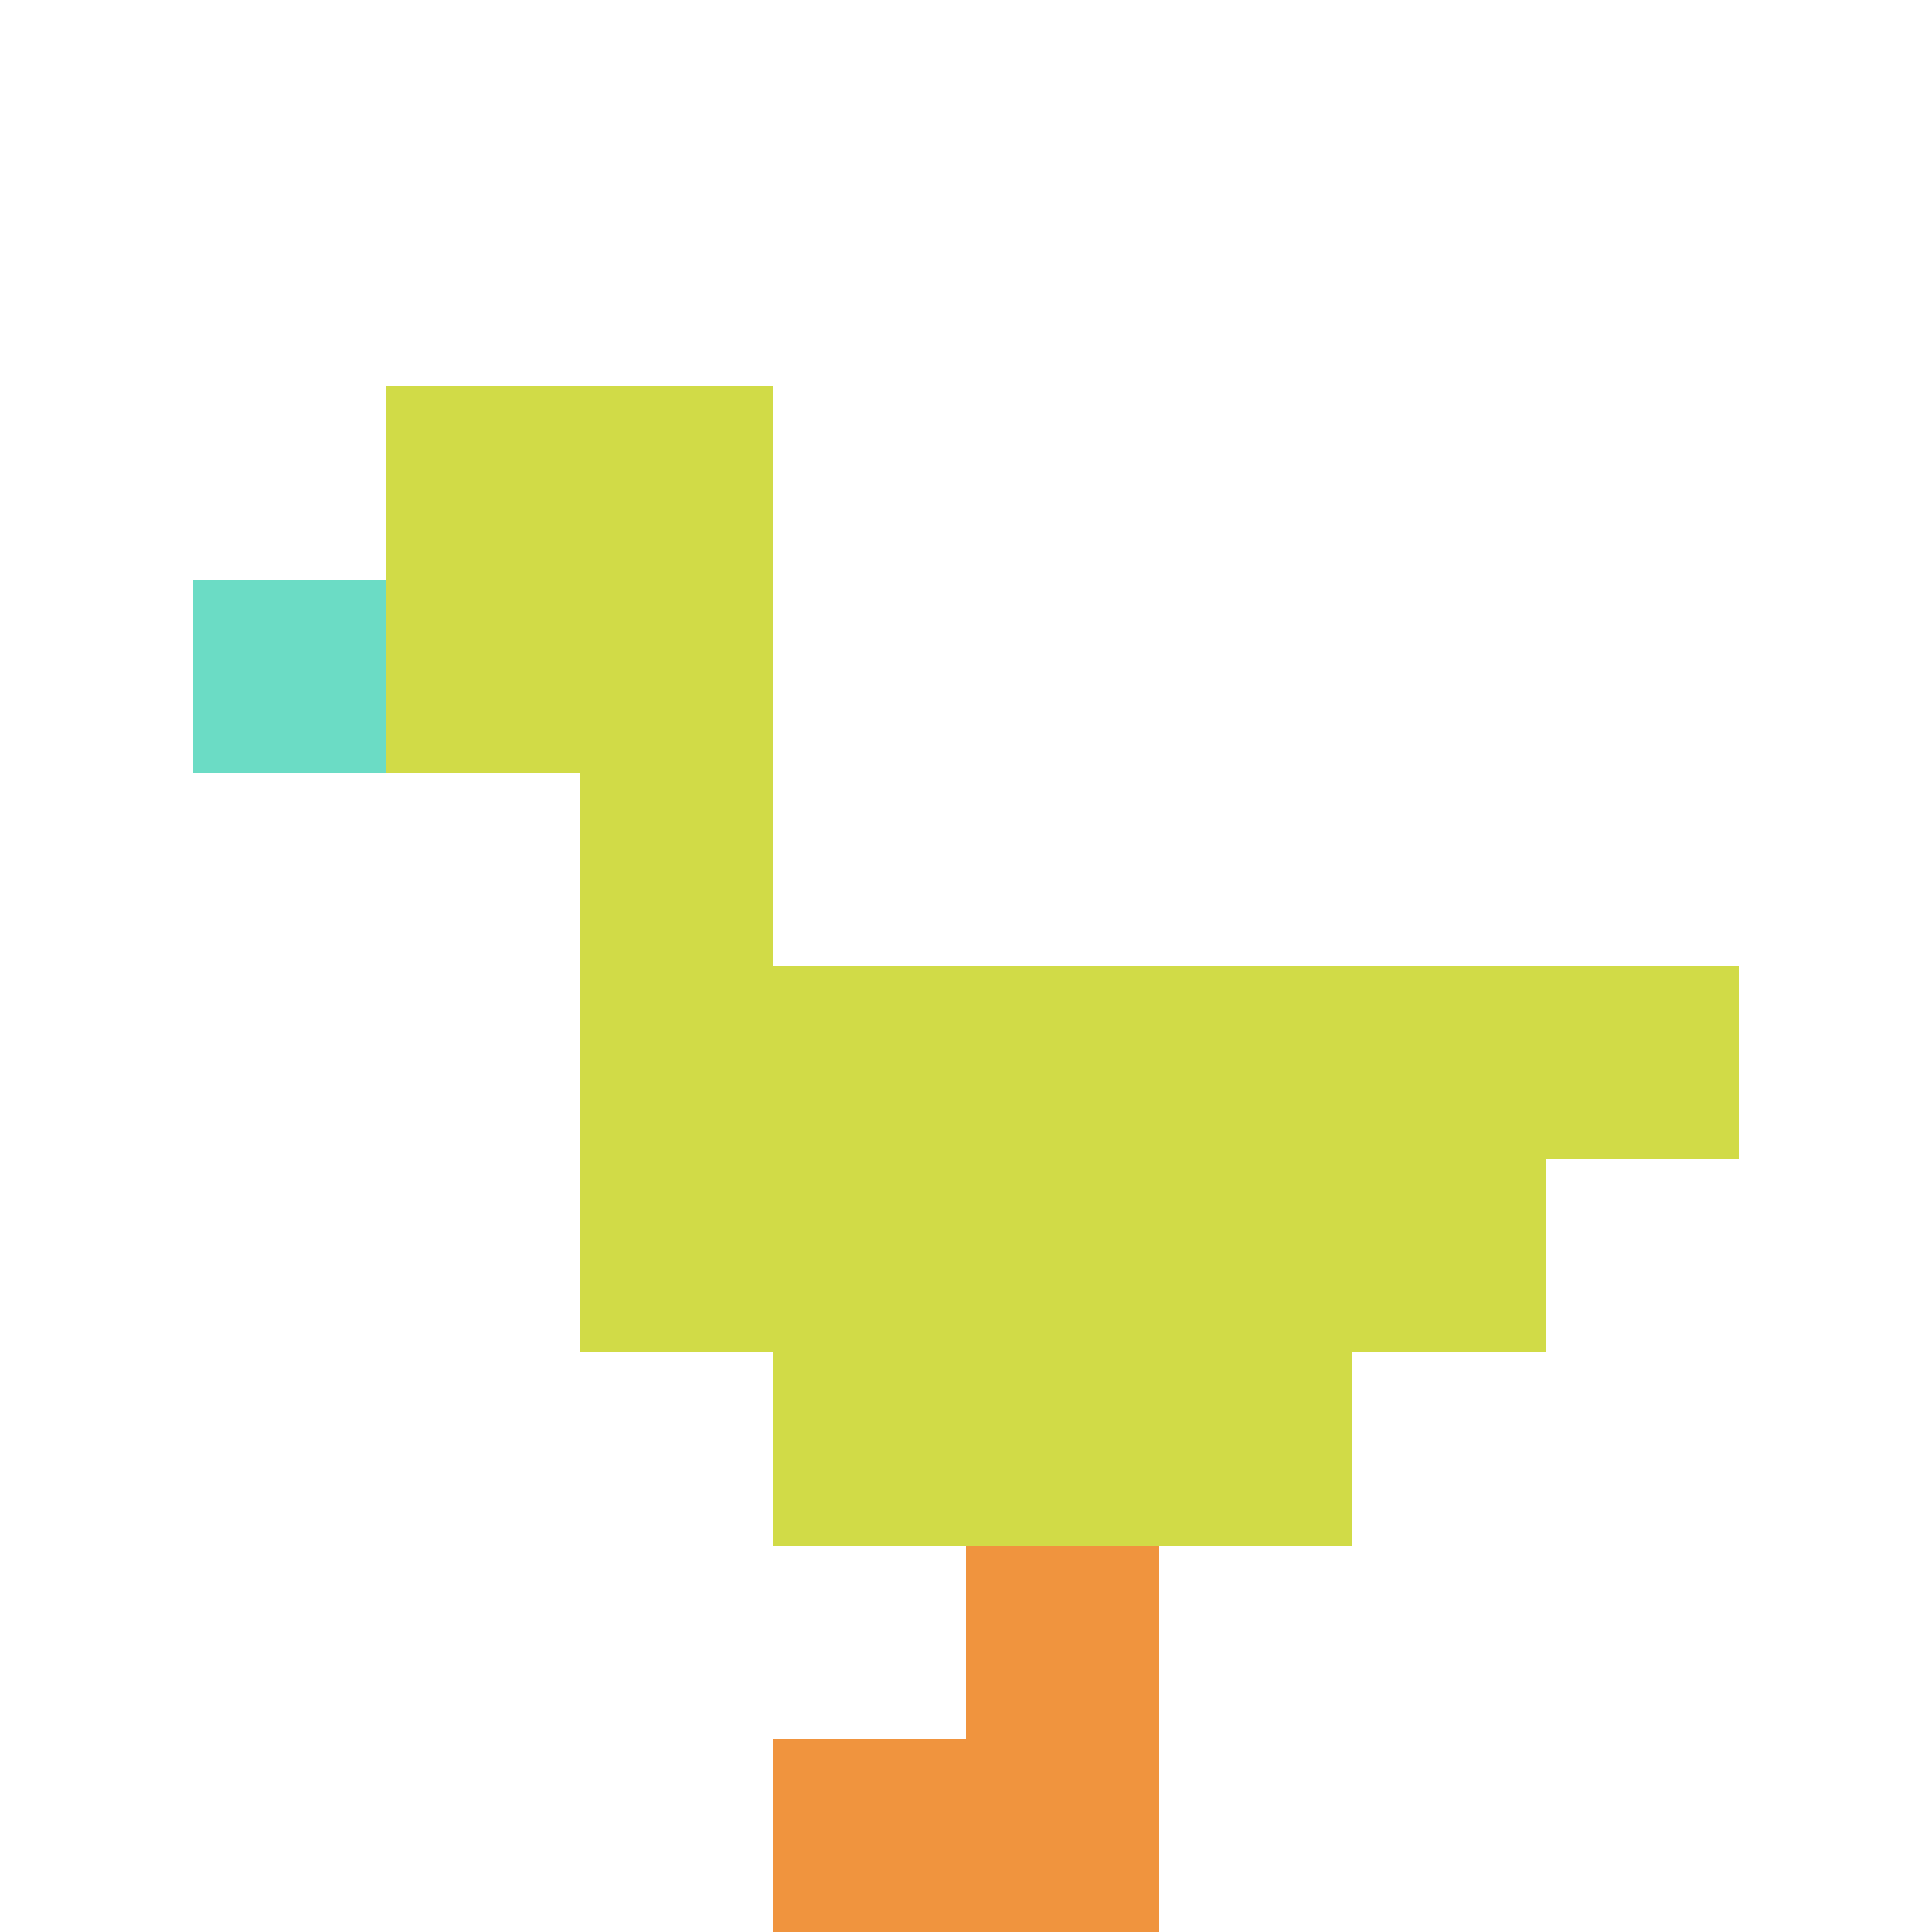 <svg xmlns="http://www.w3.org/2000/svg" version="1.1" width="1273" height="1273"><title>'goose-pfp-372723' by Dmitri Cherniak</title><desc>seed=372723
backgroundColor=#ffffff
padding=20
innerPadding=0
timeout=500
dimension=1
border=false
Save=function(){return n.handleSave()}
frame=105

Rendered at Sun Sep 15 2024 14:28:42 GMT+0300 (Москва, стандартное время)
Generated in &lt;1ms
</desc><defs></defs><rect width="100%" height="100%" fill="#ffffff"></rect><g><g id="0-0"><rect x="0" y="0" height="1273" width="1273" fill="#ffffff"></rect><g><rect id="0-0-2-2-2-2" x="254.6" y="254.6" width="254.6" height="254.6" fill="#D1DB47"></rect><rect id="0-0-3-2-1-4" x="381.9" y="254.6" width="127.3" height="509.2" fill="#D1DB47"></rect><rect id="0-0-4-5-5-1" x="509.2" y="636.5" width="636.5" height="127.3" fill="#D1DB47"></rect><rect id="0-0-3-5-5-2" x="381.9" y="636.5" width="636.5" height="254.6" fill="#D1DB47"></rect><rect id="0-0-4-5-3-3" x="509.2" y="636.5" width="381.9" height="381.9" fill="#D1DB47"></rect><rect id="0-0-1-3-1-1" x="127.3" y="381.9" width="127.3" height="127.3" fill="#6BDCC5"></rect><rect id="0-0-5-8-1-2" x="636.5" y="1018.4" width="127.3" height="254.6" fill="#F0943E"></rect><rect id="0-0-4-9-2-1" x="509.2" y="1145.7" width="254.6" height="127.3" fill="#F0943E"></rect></g><rect x="0" y="0" stroke="white" stroke-width="0" height="1273" width="1273" fill="none"></rect></g></g></svg>